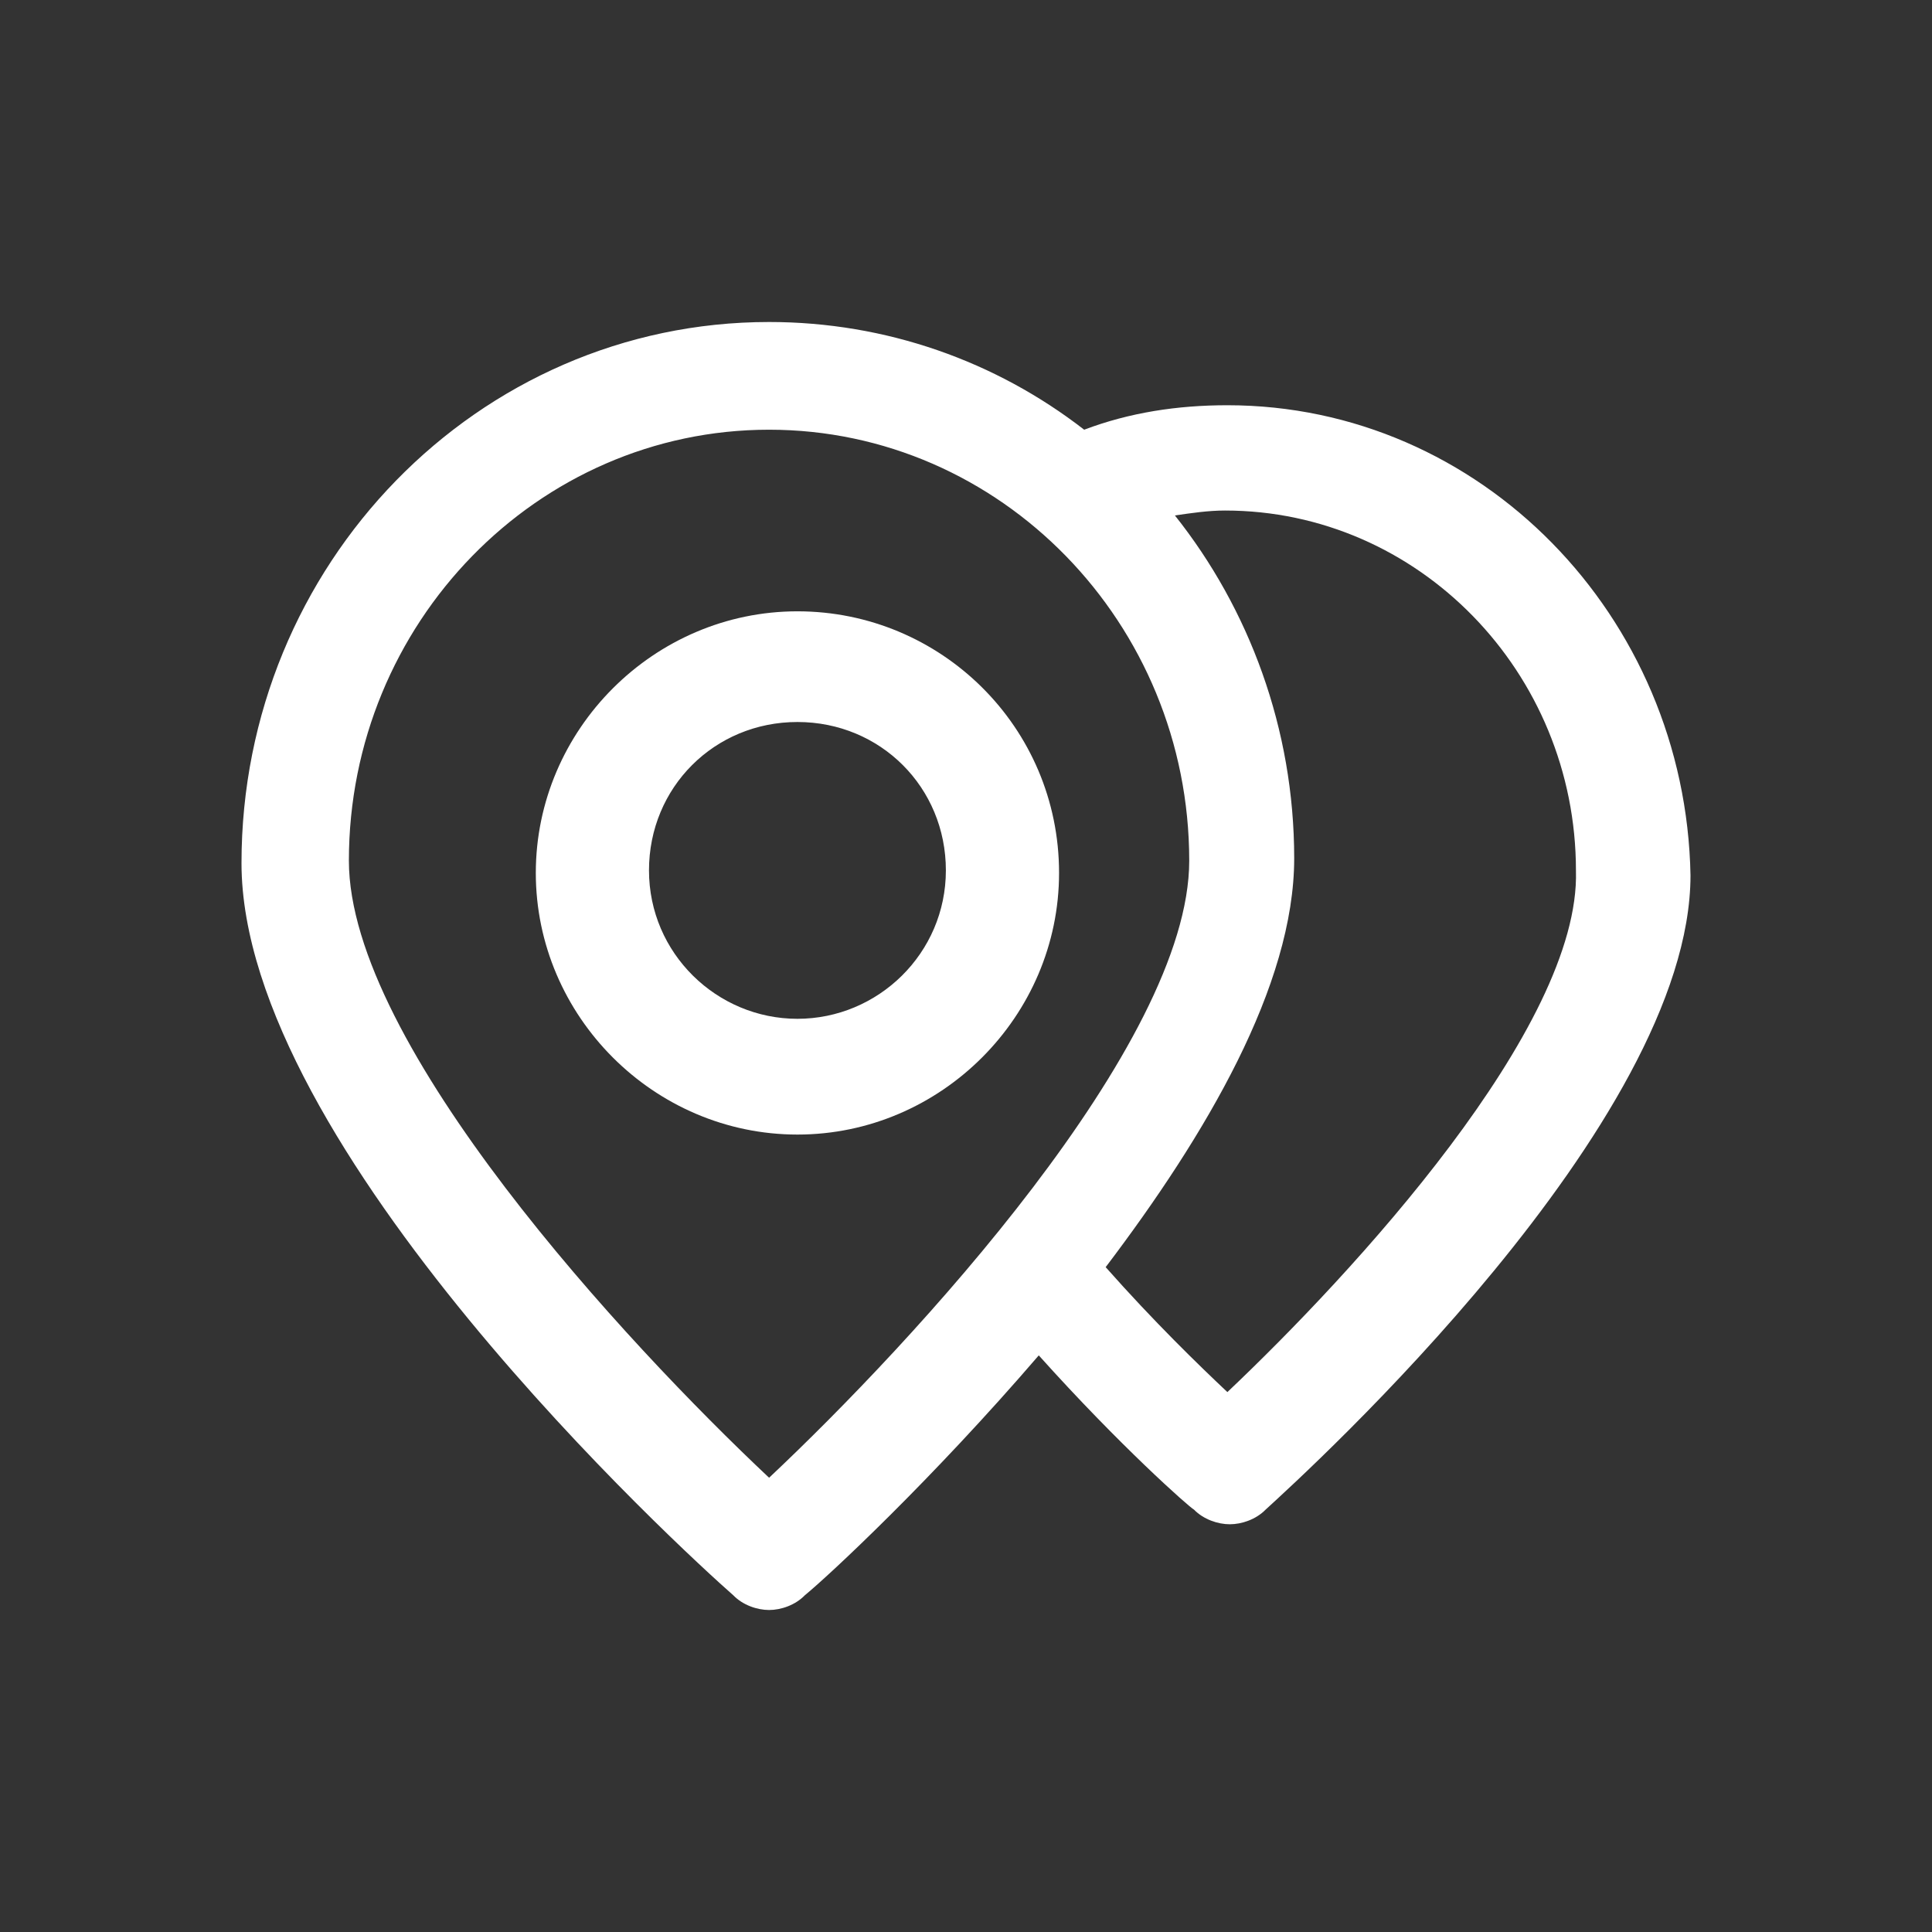 <svg width="24" height="24" viewBox="0 0 24 24" fill="none" xmlns="http://www.w3.org/2000/svg">
<rect x="0" y="0" width="24" height="24" fill="#333333" stroke="none"/>
<path d="M15.247 5.034C14.624 5.034 14.031 5.125 13.468 5.338C12.371 4.487 11.007 4 9.554 4C5.936 4 3 7.011 3 10.722C3 14.251 8.486 19.27 9.109 19.817C9.227 19.939 9.405 20 9.554 20C9.702 20 9.88 19.939 9.998 19.817C10.295 19.574 11.57 18.388 12.904 16.837C13.913 17.962 14.773 18.722 14.832 18.753C14.951 18.875 15.129 18.935 15.277 18.935C15.425 18.935 15.603 18.875 15.722 18.753C16.255 18.266 21 13.947 21 10.874C20.941 7.65 18.39 5.034 15.247 5.034ZM9.554 18.357C7.774 16.684 4.334 12.973 4.334 10.692C4.334 7.741 6.677 5.338 9.554 5.338C12.43 5.338 14.773 7.741 14.773 10.692C14.773 12.973 11.333 16.684 9.554 18.357ZM15.247 17.293C14.891 16.958 14.328 16.411 13.735 15.741C14.98 14.099 16.077 12.243 16.077 10.662C16.077 9.049 15.514 7.559 14.595 6.403C14.802 6.373 15.01 6.342 15.217 6.342C17.619 6.342 19.577 8.35 19.577 10.814C19.636 12.761 16.789 15.833 15.247 17.293Z" fill="white"/>
<path d="M9.906 7.594C8.125 7.594 6.656 9.062 6.656 10.844C6.656 12.625 8.125 14.094 9.906 14.094C11.688 14.094 13.156 12.625 13.156 10.844C13.156 9.031 11.688 7.594 9.906 7.594ZM9.906 12.656C8.906 12.656 8.062 11.844 8.062 10.812C8.062 9.781 8.875 8.969 9.906 8.969C10.938 8.969 11.75 9.781 11.75 10.812C11.75 11.844 10.906 12.656 9.906 12.656Z" fill="white"/>
</svg>
